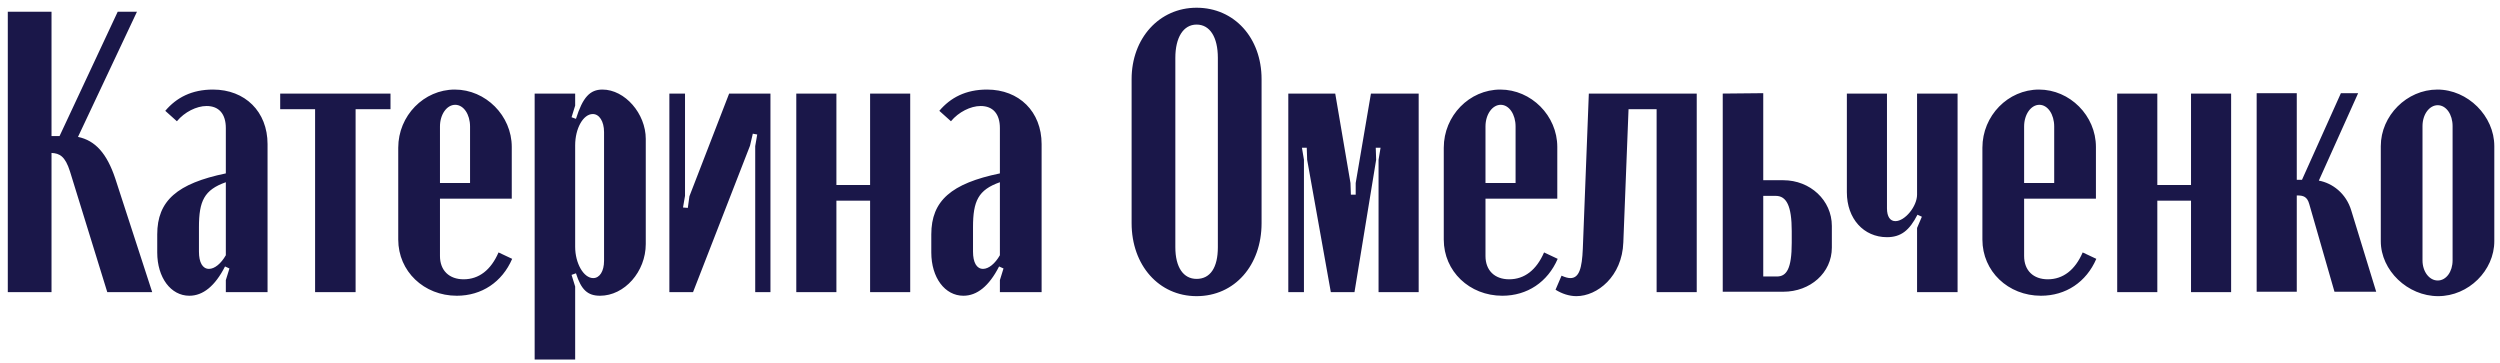 <?xml version="1.0" encoding="UTF-8"?> <svg xmlns="http://www.w3.org/2000/svg" width="303" height="44" viewBox="0 0 303 44" fill="none"> <path d="M18.447 35.407L13.974 21.648C12.953 18.585 11.543 17.029 9.453 16.592L16.599 1.423H14.266L7.216 16.495H6.244V1.423H0.945V35.407H6.244V18.537C7.216 18.585 7.897 18.925 8.48 20.773L13.002 35.407H18.447ZM19.057 30.594C19.057 33.657 20.71 35.844 22.947 35.844C24.6 35.844 26.058 34.678 27.273 32.295L27.808 32.538L27.371 33.948V35.407H32.427V17.467C32.427 13.529 29.704 10.855 25.815 10.855C23.238 10.855 21.391 11.827 20.03 13.432L21.439 14.696C22.363 13.578 23.822 12.848 25.037 12.848C26.544 12.848 27.371 13.821 27.371 15.522V21.016C21.488 22.232 19.057 24.322 19.057 28.406V30.594ZM25.329 32.587C24.551 32.587 24.113 31.809 24.113 30.496V27.531C24.113 24.371 24.745 23.009 27.371 22.086V30.934C26.787 31.955 26.009 32.587 25.329 32.587ZM47.329 11.341H33.959V13.237H38.189V35.407H43.099V13.237H47.329V11.341ZM48.267 17.905V29.038C48.267 32.879 51.379 35.844 55.365 35.844C58.38 35.844 60.859 34.191 62.075 31.372L60.422 30.594C59.498 32.733 58.039 33.851 56.192 33.851C54.442 33.851 53.324 32.781 53.324 31.031V24.079H62.026V17.807C62.026 14.015 58.866 10.855 55.122 10.855C51.379 10.855 48.267 14.015 48.267 17.905ZM53.324 22.183V15.328C53.324 13.869 54.15 12.703 55.171 12.703C56.192 12.703 56.97 13.869 56.97 15.328V22.183H53.324ZM69.71 12.8V11.341H64.8V43.574H69.71V34.726L69.273 33.316L69.807 33.122C70.439 35.115 71.217 35.844 72.724 35.844C75.69 35.844 78.267 32.927 78.267 29.573V16.835C78.267 13.772 75.739 10.855 73.016 10.855C71.509 10.855 70.634 11.779 69.807 14.404L69.273 14.21L69.71 12.8ZM69.71 29.913V17.613C69.71 15.571 70.683 13.821 71.849 13.821C72.627 13.821 73.211 14.696 73.211 16.009V31.615C73.211 32.879 72.676 33.705 71.898 33.705C70.731 33.705 69.71 31.906 69.71 29.913ZM88.372 11.341L83.558 23.787L83.364 25.197L82.781 25.148L83.024 23.739V11.341H81.128V35.407H83.996L90.9 17.662L91.24 16.203L91.775 16.3L91.532 17.71V35.407H93.379V11.341H88.372ZM96.51 11.341V35.407H101.372V24.322H105.456V35.407H110.318V11.341H105.456V22.426H101.372V11.341H96.51ZM112.873 30.594C112.873 33.657 114.526 35.844 116.762 35.844C118.415 35.844 119.874 34.678 121.089 32.295L121.624 32.538L121.187 33.948V35.407H126.243V17.467C126.243 13.529 123.52 10.855 119.631 10.855C117.054 10.855 115.207 11.827 113.845 13.432L115.255 14.696C116.179 13.578 117.638 12.848 118.853 12.848C120.36 12.848 121.187 13.821 121.187 15.522V21.016C115.304 22.232 112.873 24.322 112.873 28.406V30.594ZM119.145 32.587C118.367 32.587 117.929 31.809 117.929 30.496V27.531C117.929 24.371 118.561 23.009 121.187 22.086V30.934C120.603 31.955 119.825 32.587 119.145 32.587ZM137.151 27.045C137.151 32.149 140.457 35.893 145.027 35.893C149.646 35.893 152.903 32.149 152.903 27.045V9.591C152.903 4.583 149.597 0.937 145.027 0.937C140.506 0.937 137.151 4.632 137.151 9.591V27.045ZM142.451 7.014C142.451 4.535 143.423 2.979 145.027 2.979C146.632 2.979 147.604 4.486 147.604 7.014V29.962C147.604 32.441 146.68 33.802 145.027 33.802C143.423 33.802 142.451 32.392 142.451 29.962V7.014ZM171.943 11.341H166.157L164.31 22.183V23.593H163.727L163.678 22.183L161.831 11.341H156.142V35.407H158.038V19.363L157.795 17.905H158.379L158.427 19.363L161.296 35.407H164.164L166.789 19.363L166.741 17.905H167.324L167.081 19.363V35.407H171.943V11.341ZM174.985 17.905V29.038C174.985 32.879 178.097 35.844 182.083 35.844C185.098 35.844 187.577 34.191 188.792 31.372L187.14 30.594C186.216 32.733 184.757 33.851 182.91 33.851C181.16 33.851 180.041 32.781 180.041 31.031V24.079H188.744V17.807C188.744 14.015 185.584 10.855 181.84 10.855C178.097 10.855 174.985 14.015 174.985 17.905ZM180.041 22.183V15.328C180.041 13.869 180.868 12.703 181.889 12.703C182.91 12.703 183.688 13.869 183.688 15.328V22.183H180.041ZM188.531 35.115C189.309 35.601 190.184 35.893 191.059 35.893C193.587 35.893 196.601 33.511 196.747 29.378L197.379 13.237H200.782V35.407H205.644V11.341H192.566L191.837 30.156C191.74 32.49 191.399 33.705 190.33 33.705C190.038 33.705 189.698 33.608 189.26 33.413L188.531 35.115ZM213.706 21.843V11.293L208.796 11.341V35.358H216.137C219.395 35.358 222.02 33.073 222.02 30.01V27.385C222.02 24.273 219.395 21.843 216.137 21.843H213.706ZM217.158 29.427C217.158 32.587 216.526 33.511 215.359 33.511H213.706V23.739H215.214C216.526 23.739 217.158 24.954 217.158 28.017V29.427ZM232.396 26.024L232.931 26.267L232.348 27.628V35.407H237.258V11.341H232.348V23.593C232.348 25.003 230.889 26.802 229.722 26.802C229.09 26.802 228.701 26.267 228.701 25.246V11.341H223.84V23.301C223.84 26.51 225.882 28.746 228.701 28.746C230.403 28.746 231.424 27.92 232.396 26.024ZM240.267 17.905V29.038C240.267 32.879 243.379 35.844 247.365 35.844C250.379 35.844 252.859 34.191 254.074 31.372L252.421 30.594C251.498 32.733 250.039 33.851 248.192 33.851C246.441 33.851 245.323 32.781 245.323 31.031V24.079H254.026V17.807C254.026 14.015 250.866 10.855 247.122 10.855C243.379 10.855 240.267 14.015 240.267 17.905ZM245.323 22.183V15.328C245.323 13.869 246.15 12.703 247.171 12.703C248.192 12.703 248.969 13.869 248.969 15.328V22.183H245.323ZM256.605 11.341V35.407H261.467V24.322H265.551V35.407H270.412V11.341H265.551V22.426H261.467V11.341H256.605ZM282.939 35.358H287.995L284.981 25.538C284.349 23.398 282.647 22.183 281.043 21.891L285.807 11.293H283.717L279.001 21.794H278.369V11.293H273.507V35.358H278.369V23.69H278.466C279.147 23.69 279.633 23.836 279.876 24.711L282.939 35.358ZM295.407 10.855C291.712 10.855 288.552 14.015 288.552 17.71V29.232C288.552 32.781 291.809 35.893 295.504 35.893C299.199 35.893 302.31 32.781 302.31 29.232V17.71C302.31 14.064 299.102 10.855 295.407 10.855ZM295.455 12.751C296.476 12.751 297.254 13.869 297.254 15.279V31.566C297.254 32.927 296.476 33.997 295.455 33.997C294.434 33.997 293.608 32.927 293.608 31.566V15.279C293.608 13.869 294.434 12.751 295.455 12.751Z" fill="#1A1749"></path> </svg> 